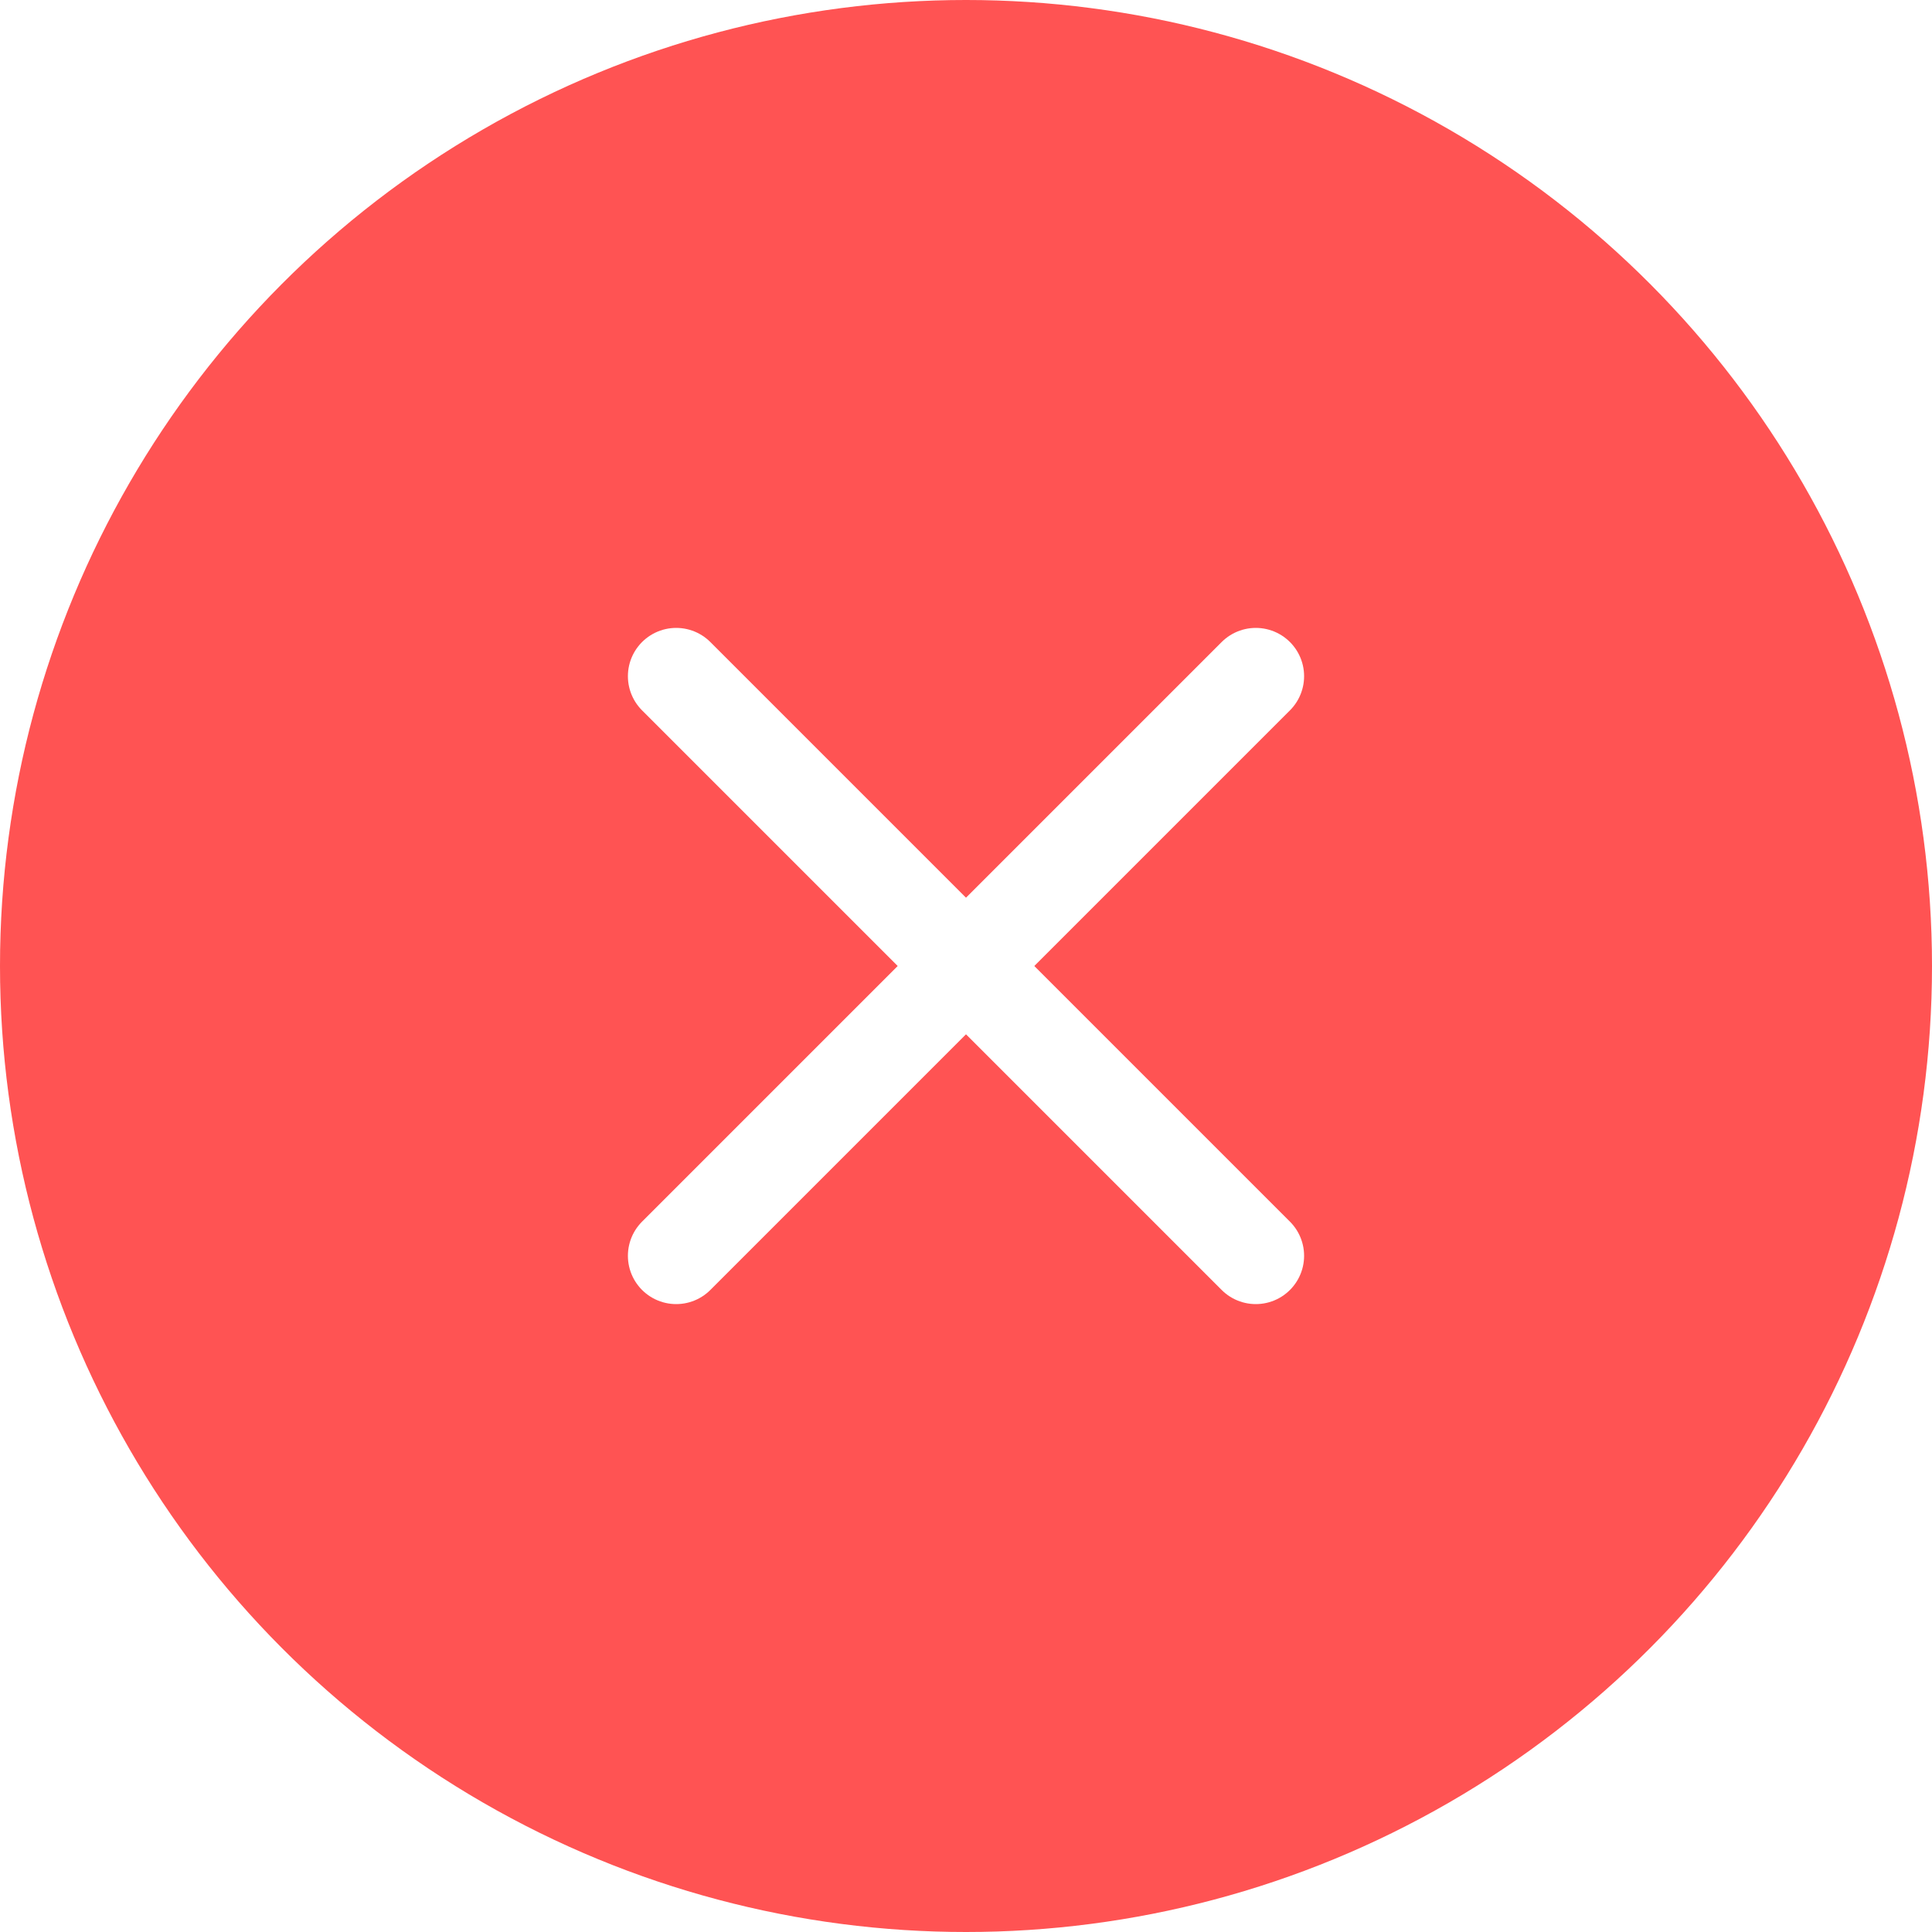 <?xml version="1.0" encoding="UTF-8"?> <svg xmlns="http://www.w3.org/2000/svg" width="40" height="40" viewBox="0 0 40 40" fill="none"><rect x="0" y="0" width="40" height="40" fill="#333333" stroke="none"/><g clip-path="url(#clip0_5359_6234)"><rect width="40" height="40" fill="white"></rect><circle cx="20" cy="20" r="20" fill="#FF5353"></circle><path d="M26 14L14 26" stroke="white" stroke-width="2" stroke-linecap="round" stroke-linejoin="round"></path><path d="M14 14L26 26" stroke="white" stroke-width="2" stroke-linecap="round" stroke-linejoin="round"></path></g><defs><clipPath id="clip0_5359_6234"><rect width="40" height="40" fill="white"></rect></clipPath></defs></svg> 